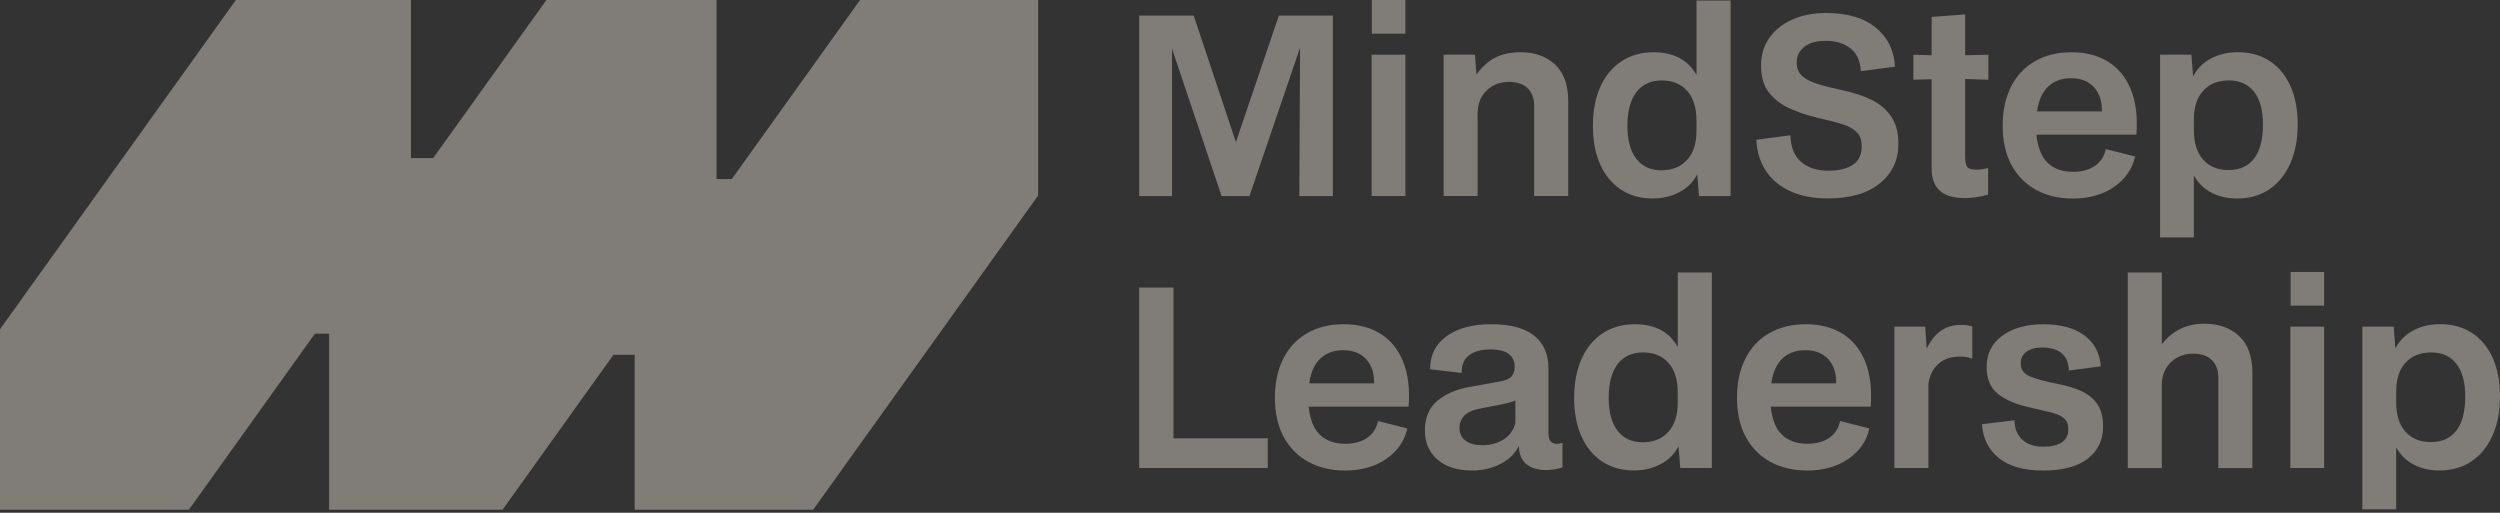 <svg width="746" height="153" viewBox="0 0 746 153" fill="none" xmlns="http://www.w3.org/2000/svg">
<rect x="0" y="0" width="746" height="153" fill="#333333" stroke="none"/>
<path d="M309.773 0V58.353L242.653 152.1H189.382V105.863H183.059L149.958 152.1H98.197V99.575H93.974L56.367 152.1H0V98.247L70.379 0H122.623V47.159H129.273L163.052 0H213.819V53.437H218.358L256.644 0H309.773Z" fill="#F2E9E0" fill-opacity="0.4"/>
<path d="M339.934 58.497V4.654H356.199L368.793 42.398L381.606 4.654H397.734V58.497H387.719L387.937 14.251L372.846 58.497H364.522L349.731 14.552V58.497H339.934Z" fill="#F2E9E0" fill-opacity="0.4"/>
<path d="M409.293 58.498V16.319H419.377V58.498H409.293ZM409.361 10.049V0H419.377V10.049H409.361Z" fill="#F2E9E0" fill-opacity="0.4"/>
<path d="M430.785 58.496V16.317H440.132L440.569 22.231C442.233 19.917 444.13 18.233 446.231 17.166C448.346 16.111 450.816 15.578 453.668 15.578C457.939 15.578 461.391 16.796 464.011 19.233C466.631 21.67 467.954 25.298 467.954 30.13V58.496H457.789V31.609C457.789 29.35 457.134 27.584 455.838 26.324C454.541 25.065 452.658 24.435 450.202 24.435C447.746 24.435 445.549 25.243 443.762 26.872C441.974 28.501 441.019 30.719 440.923 33.525V58.496H430.758H430.785Z" fill="#F2E9E0" fill-opacity="0.4"/>
<path d="M475.321 37.593C475.321 33.116 476.058 29.228 477.532 25.929C479.005 22.63 481.107 20.083 483.822 18.29C486.551 16.496 489.744 15.593 493.428 15.593C499.419 15.593 503.69 17.852 506.241 22.383V0.15H516.407V58.498H506.978L506.459 51.995C505.327 54.268 503.58 56.034 501.192 57.307C498.805 58.594 496.13 59.224 493.128 59.224C489.499 59.224 486.347 58.334 483.672 56.568C480.998 54.801 478.937 52.296 477.491 49.065C476.044 45.834 475.321 42.015 475.321 37.579V37.593ZM485.623 37.525C485.623 41.809 486.51 45.095 488.271 47.381C490.031 49.668 492.541 50.818 495.775 50.818C499.009 50.818 501.561 49.777 503.43 47.71C505.3 45.643 506.228 42.782 506.228 39.14V35.895C506.228 32.158 505.313 29.242 503.471 27.147C501.629 25.053 499.091 24.012 495.857 24.012C492.623 24.012 490.044 25.176 488.271 27.517C486.51 29.858 485.623 33.198 485.623 37.525Z" fill="#F2E9E0" fill-opacity="0.4"/>
<path d="M555.269 21.273C555.119 18.166 554.082 15.879 552.144 14.401C550.207 12.922 547.791 12.183 544.899 12.183C542.006 12.183 539.877 12.785 538.39 13.99C536.889 15.195 536.138 16.742 536.138 18.604C536.138 20.37 536.698 21.753 537.83 22.738C538.963 23.724 540.559 24.518 542.62 25.134C544.68 25.75 547.082 26.352 549.838 26.941C552.936 27.585 555.733 28.488 558.23 29.679C560.727 30.857 562.733 32.513 564.234 34.621C565.735 36.743 566.485 39.495 566.485 42.89C566.485 47.764 564.643 51.707 560.959 54.705C557.275 57.703 552.103 59.209 545.431 59.209C541.064 59.209 537.312 58.483 534.174 57.032C531.035 55.581 528.606 53.541 526.887 50.899C525.168 48.27 524.24 45.204 524.09 41.699L534.255 40.371C534.351 43.917 535.415 46.559 537.462 48.312C539.495 50.064 542.211 50.94 545.595 50.94C548.637 50.94 551.053 50.365 552.84 49.202C554.628 48.051 555.528 46.19 555.528 43.63C555.528 41.809 555.023 40.399 554.014 39.413C553.004 38.427 551.68 37.674 550.043 37.154C548.392 36.634 546.645 36.155 544.776 35.717C541.051 34.923 537.735 33.937 534.842 32.718C531.949 31.514 529.671 29.871 527.992 27.804C526.328 25.736 525.495 22.985 525.495 19.535C525.495 16.427 526.3 13.716 527.924 11.375C529.548 9.034 531.813 7.2 534.733 5.872C537.653 4.544 541.051 3.873 544.926 3.873C551.257 3.873 556.197 5.338 559.758 8.268C563.32 11.197 565.216 15.072 565.462 19.904L555.296 21.232L555.269 21.273Z" fill="#F2E9E0" fill-opacity="0.4"/>
<path d="M586.039 59.087C579.612 59.087 576.392 56.13 576.392 50.229V23.643L570.947 23.793V16.332L576.392 16.483V5.038L586.407 4.298V16.483L593.325 16.332V23.793L586.407 23.574V46.697C586.407 48.272 586.612 49.326 587.035 49.832C587.458 50.352 588.345 50.612 589.723 50.612C590.46 50.612 591.128 50.558 591.742 50.462C592.356 50.366 592.861 50.243 593.257 50.092V58.074C592.179 58.416 590.992 58.676 589.682 58.854C588.386 59.032 587.171 59.114 586.039 59.114V59.087Z" fill="#F2E9E0" fill-opacity="0.4"/>
<path d="M618.433 59.237C614.353 59.237 610.751 58.388 607.612 56.691C604.474 54.993 602.018 52.515 600.244 49.27C598.47 46.026 597.597 42.083 597.597 37.456C597.597 33.075 598.415 29.228 600.066 25.929C601.704 22.629 604.078 20.083 607.176 18.29C610.273 16.496 613.916 15.592 618.146 15.592C622.376 15.592 625.992 16.523 629.035 18.399C632.078 20.274 634.343 23.04 635.844 26.709C637.345 30.378 637.891 34.868 637.495 40.194H607.68C608.076 44.041 609.195 46.847 611.064 48.613C612.934 50.379 615.431 51.269 618.569 51.269C621.216 51.269 623.4 50.681 625.119 49.503C626.838 48.326 627.916 46.642 628.353 44.479L637.113 46.697C636.281 50.434 634.179 53.473 630.823 55.787C627.466 58.101 623.318 59.264 618.419 59.264L618.433 59.237ZM617.996 23.341C615.253 23.341 612.988 24.149 611.228 25.778C609.468 27.407 608.335 29.885 607.844 33.239H627.207C627.261 30.186 626.456 27.777 624.819 25.997C623.168 24.231 620.903 23.341 618.01 23.341H617.996Z" fill="#F2E9E0" fill-opacity="0.4"/>
<path d="M644.563 70.831V16.317H653.91L654.429 22.82C655.602 20.506 657.376 18.726 659.723 17.467C662.084 16.207 664.758 15.578 667.747 15.578C671.431 15.578 674.61 16.454 677.284 18.206C679.959 19.958 682.019 22.436 683.466 25.667C684.912 28.898 685.635 32.718 685.635 37.153C685.635 41.589 684.885 45.532 683.384 48.858C681.883 52.185 679.782 54.745 677.093 56.539C674.392 58.332 671.199 59.236 667.528 59.236C664.731 59.236 662.22 58.674 659.982 57.538C657.745 56.402 655.971 54.677 654.647 52.363V70.831H644.563ZM654.661 38.919C654.661 42.657 655.575 45.573 657.417 47.64C659.259 49.707 661.797 50.748 665.031 50.748C668.265 50.748 670.912 49.598 672.645 47.27C674.392 44.957 675.265 41.603 675.265 37.222C675.265 32.841 674.378 29.665 672.618 27.392C670.858 25.133 668.347 23.997 665.113 23.997C661.879 23.997 659.328 25.024 657.458 27.064C655.589 29.104 654.661 31.951 654.661 35.593V38.919Z" fill="#F2E9E0" fill-opacity="0.4"/>
<path d="M339.934 139.651V85.807H350.167V130.793H378.29V139.651H339.934Z" fill="#F2E9E0" fill-opacity="0.4"/>
<path d="M401.269 140.391C397.189 140.391 393.587 139.542 390.448 137.844C387.31 136.147 384.854 133.669 383.08 130.424C381.306 127.179 380.433 123.237 380.433 118.609C380.433 114.229 381.251 110.382 382.902 107.082C384.54 103.783 386.914 101.236 390.011 99.443C393.109 97.65 396.752 96.746 400.982 96.746C405.212 96.746 408.828 97.677 411.871 99.553C414.914 101.428 417.179 104.194 418.68 107.863C420.181 111.532 420.727 116.022 420.331 121.347H390.516C390.912 125.194 392.031 128.001 393.9 129.767C395.77 131.533 398.267 132.423 401.405 132.423C404.052 132.423 406.236 131.834 407.955 130.657C409.674 129.479 410.752 127.796 411.189 125.632L419.949 127.85C419.117 131.588 417.015 134.627 413.658 136.941C410.302 139.254 406.154 140.418 401.255 140.418L401.269 140.391ZM400.818 104.495C398.076 104.495 395.811 105.302 394.05 106.932C392.29 108.561 391.158 111.039 390.666 114.393H410.029C410.083 111.34 409.278 108.93 407.641 107.151C405.99 105.385 403.725 104.495 400.832 104.495H400.818Z" fill="#F2E9E0" fill-opacity="0.4"/>
<path d="M439.177 140.391C434.81 140.391 431.385 139.295 428.902 137.105C426.418 134.914 425.19 132.04 425.19 128.494C425.19 124.606 426.432 121.635 428.902 119.595C431.385 117.555 434.51 116.186 438.29 115.502L447.35 113.873C449.165 113.571 450.393 113.065 451.034 112.326C451.676 111.586 451.989 110.628 451.989 109.451C451.989 107.876 451.43 106.617 450.297 105.686C449.165 104.755 447.323 104.276 444.771 104.276C442.029 104.276 439.886 104.851 438.372 106.014C436.843 107.178 436.12 108.93 436.161 111.299L426.732 110.19C426.732 105.96 428.383 102.66 431.699 100.292C435.015 97.924 439.422 96.746 444.908 96.746C450.693 96.746 455.005 97.896 457.83 100.182C460.654 102.469 462.06 105.741 462.06 109.971V129.178C462.06 130.506 462.319 131.382 462.837 131.807C463.356 132.231 463.956 132.437 464.638 132.437C465.225 132.437 465.621 132.368 465.812 132.217H466.249V139.378C465.662 139.679 464.87 139.898 463.888 140.048C462.906 140.199 462.073 140.267 461.391 140.267C459.085 140.267 457.216 139.761 455.796 138.748C454.377 137.735 453.545 136.201 453.299 134.134L453.231 133.094C452.099 135.353 450.27 137.146 447.746 138.447C445.221 139.747 442.356 140.404 439.163 140.404L439.177 140.391ZM442.192 132.861C444.744 132.861 446.913 132.286 448.701 131.122C450.488 129.972 451.662 128.329 452.194 126.207V119.486C451.648 119.732 450.98 119.965 450.175 120.184C449.37 120.403 448.401 120.608 447.268 120.814L441.606 121.922C439.245 122.415 437.648 123.182 436.789 124.209C435.929 125.249 435.506 126.372 435.506 127.604C435.506 129.329 436.12 130.629 437.348 131.519C438.576 132.409 440.2 132.847 442.206 132.847L442.192 132.861Z" fill="#F2E9E0" fill-opacity="0.4"/>
<path d="M469.729 118.747C469.729 114.27 470.466 110.382 471.94 107.082C473.414 103.783 475.515 101.237 478.23 99.443C480.959 97.65 484.152 96.746 487.837 96.746C493.827 96.746 498.098 99.005 500.649 103.537V81.304H510.815V139.652H501.386L500.868 133.149C499.735 135.421 497.989 137.187 495.601 138.46C493.213 139.747 490.538 140.377 487.536 140.377C483.907 140.377 480.755 139.487 478.08 137.721C475.406 135.955 473.345 133.45 471.899 130.219C470.453 126.988 469.729 123.168 469.729 118.733V118.747ZM480.032 118.678C480.032 122.963 480.918 126.249 482.679 128.535C484.439 130.821 486.95 131.971 490.184 131.971C493.417 131.971 495.969 130.931 497.838 128.864C499.708 126.796 500.636 123.935 500.636 120.294V117.049C500.636 113.312 499.721 110.395 497.879 108.301C496.037 106.206 493.499 105.166 490.265 105.166C487.032 105.166 484.453 106.329 482.679 108.671C480.918 111.012 480.032 114.352 480.032 118.678Z" fill="#F2E9E0" fill-opacity="0.4"/>
<path d="M539.154 140.391C535.074 140.391 531.471 139.542 528.333 137.844C525.195 136.147 522.738 133.669 520.965 130.424C519.191 127.179 518.317 123.237 518.317 118.609C518.317 114.229 519.136 110.382 520.787 107.082C522.425 103.783 524.799 101.236 527.896 99.443C530.994 97.65 534.637 96.746 538.867 96.746C543.097 96.746 546.713 97.677 549.756 99.553C552.799 101.428 555.064 104.194 556.565 107.863C558.066 111.532 558.611 116.022 558.216 121.347H528.401C528.797 125.194 529.916 128.001 531.785 129.767C533.655 131.533 536.152 132.423 539.29 132.423C541.937 132.423 544.12 131.834 545.84 130.657C547.559 129.479 548.637 127.796 549.074 125.632L557.834 127.85C557.001 131.588 554.9 134.627 551.543 136.941C548.187 139.254 544.038 140.418 539.14 140.418L539.154 140.391ZM538.703 104.495C535.961 104.495 533.695 105.302 531.935 106.932C530.175 108.561 529.042 111.039 528.551 114.393H547.914C547.968 111.34 547.163 108.93 545.526 107.151C543.875 105.385 541.61 104.495 538.717 104.495H538.703Z" fill="#F2E9E0" fill-opacity="0.4"/>
<path d="M565.285 139.656V97.477H574.482L574.919 104.048C577.17 99.325 580.54 96.956 585.002 96.956C586.476 96.956 587.649 97.107 588.536 97.394V106.923H588.1C587.267 106.58 586.189 106.403 584.866 106.403C582.219 106.403 580.063 107.128 578.425 108.579C576.774 110.03 575.792 112.043 575.437 114.603V139.642H565.271L565.285 139.656Z" fill="#F2E9E0" fill-opacity="0.4"/>
<path d="M609.454 140.392C603.859 140.392 599.52 139.16 596.464 136.696C593.394 134.231 591.715 130.864 591.415 126.578L601.13 125.401C601.13 127.811 601.894 129.741 603.409 131.165C604.924 132.589 607.066 133.3 609.809 133.3C612.06 133.3 613.861 132.876 615.185 132.041C616.508 131.206 617.177 129.878 617.177 128.057C617.177 126.537 616.686 125.401 615.703 124.662C614.721 123.923 613.356 123.361 611.623 122.964C609.877 122.567 607.885 122.102 605.62 121.568C601.594 120.678 598.456 119.336 596.191 117.543C593.939 115.749 592.807 113.08 592.807 109.534C592.807 105.591 594.349 102.484 597.446 100.197C600.544 97.911 604.664 96.761 609.809 96.761C614.953 96.761 619.019 97.87 621.994 100.088C624.968 102.306 626.592 105.386 626.892 109.315L617.327 110.575C617.327 108.412 616.645 106.728 615.308 105.509C613.957 104.304 612.006 103.702 609.454 103.702C607.393 103.702 605.797 104.14 604.664 104.989C603.532 105.851 602.972 106.974 602.972 108.343C602.972 110.219 603.887 111.533 605.701 112.3C607.516 113.066 610.286 113.819 614.025 114.558C616.577 115.051 618.869 115.736 620.902 116.626C622.935 117.516 624.559 118.789 625.76 120.473C626.961 122.143 627.561 124.443 627.561 127.345C627.561 131.288 626.046 134.45 623.031 136.832C620.015 139.228 615.485 140.419 609.454 140.419V140.392Z" fill="#F2E9E0" fill-opacity="0.4"/>
<path d="M634.929 139.652V81.304H645.094V102.729C648.233 98.636 652.476 96.596 657.825 96.596C662.096 96.596 665.548 97.828 668.168 100.292C670.788 102.756 672.112 106.398 672.112 111.231V139.665H661.946V112.709C661.946 110.45 661.291 108.684 659.995 107.425C658.699 106.165 656.815 105.535 654.359 105.535C651.903 105.535 649.706 106.343 647.919 107.972C646.131 109.601 645.176 111.819 645.081 114.626V139.665H634.915L634.929 139.652Z" fill="#F2E9E0" fill-opacity="0.4"/>
<path d="M683.438 139.652V97.472H693.521V139.652H683.438ZM683.506 91.202V81.154H693.521V91.202H683.506Z" fill="#F2E9E0" fill-opacity="0.4"/>
<path d="M704.929 151.985V97.47H714.276L714.794 103.973C715.968 101.66 717.742 99.88 720.088 98.62C722.449 97.361 725.124 96.731 728.112 96.731C731.796 96.731 734.975 97.607 737.65 99.36C740.324 101.112 742.385 103.59 743.831 106.821C745.277 110.052 746.001 113.871 746.001 118.307C746.001 122.743 745.25 126.685 743.749 130.012C742.248 133.339 740.147 135.899 737.459 137.692C734.757 139.486 731.564 140.389 727.893 140.389C725.096 140.389 722.586 139.828 720.348 138.692C718.11 137.555 716.336 135.83 715.012 133.517V151.985H704.929ZM715.026 120.087C715.026 123.824 715.94 126.74 717.782 128.807C719.625 130.875 722.163 131.915 725.396 131.915C728.63 131.915 731.277 130.765 733.01 128.438C734.757 126.124 735.63 122.77 735.63 118.389C735.63 114.008 734.743 110.832 732.983 108.559C731.223 106.301 728.712 105.164 725.478 105.164C722.244 105.164 719.693 106.191 717.823 108.231C715.954 110.271 715.026 113.118 715.026 116.76V120.087Z" fill="#F2E9E0" fill-opacity="0.4"/>
</svg>
